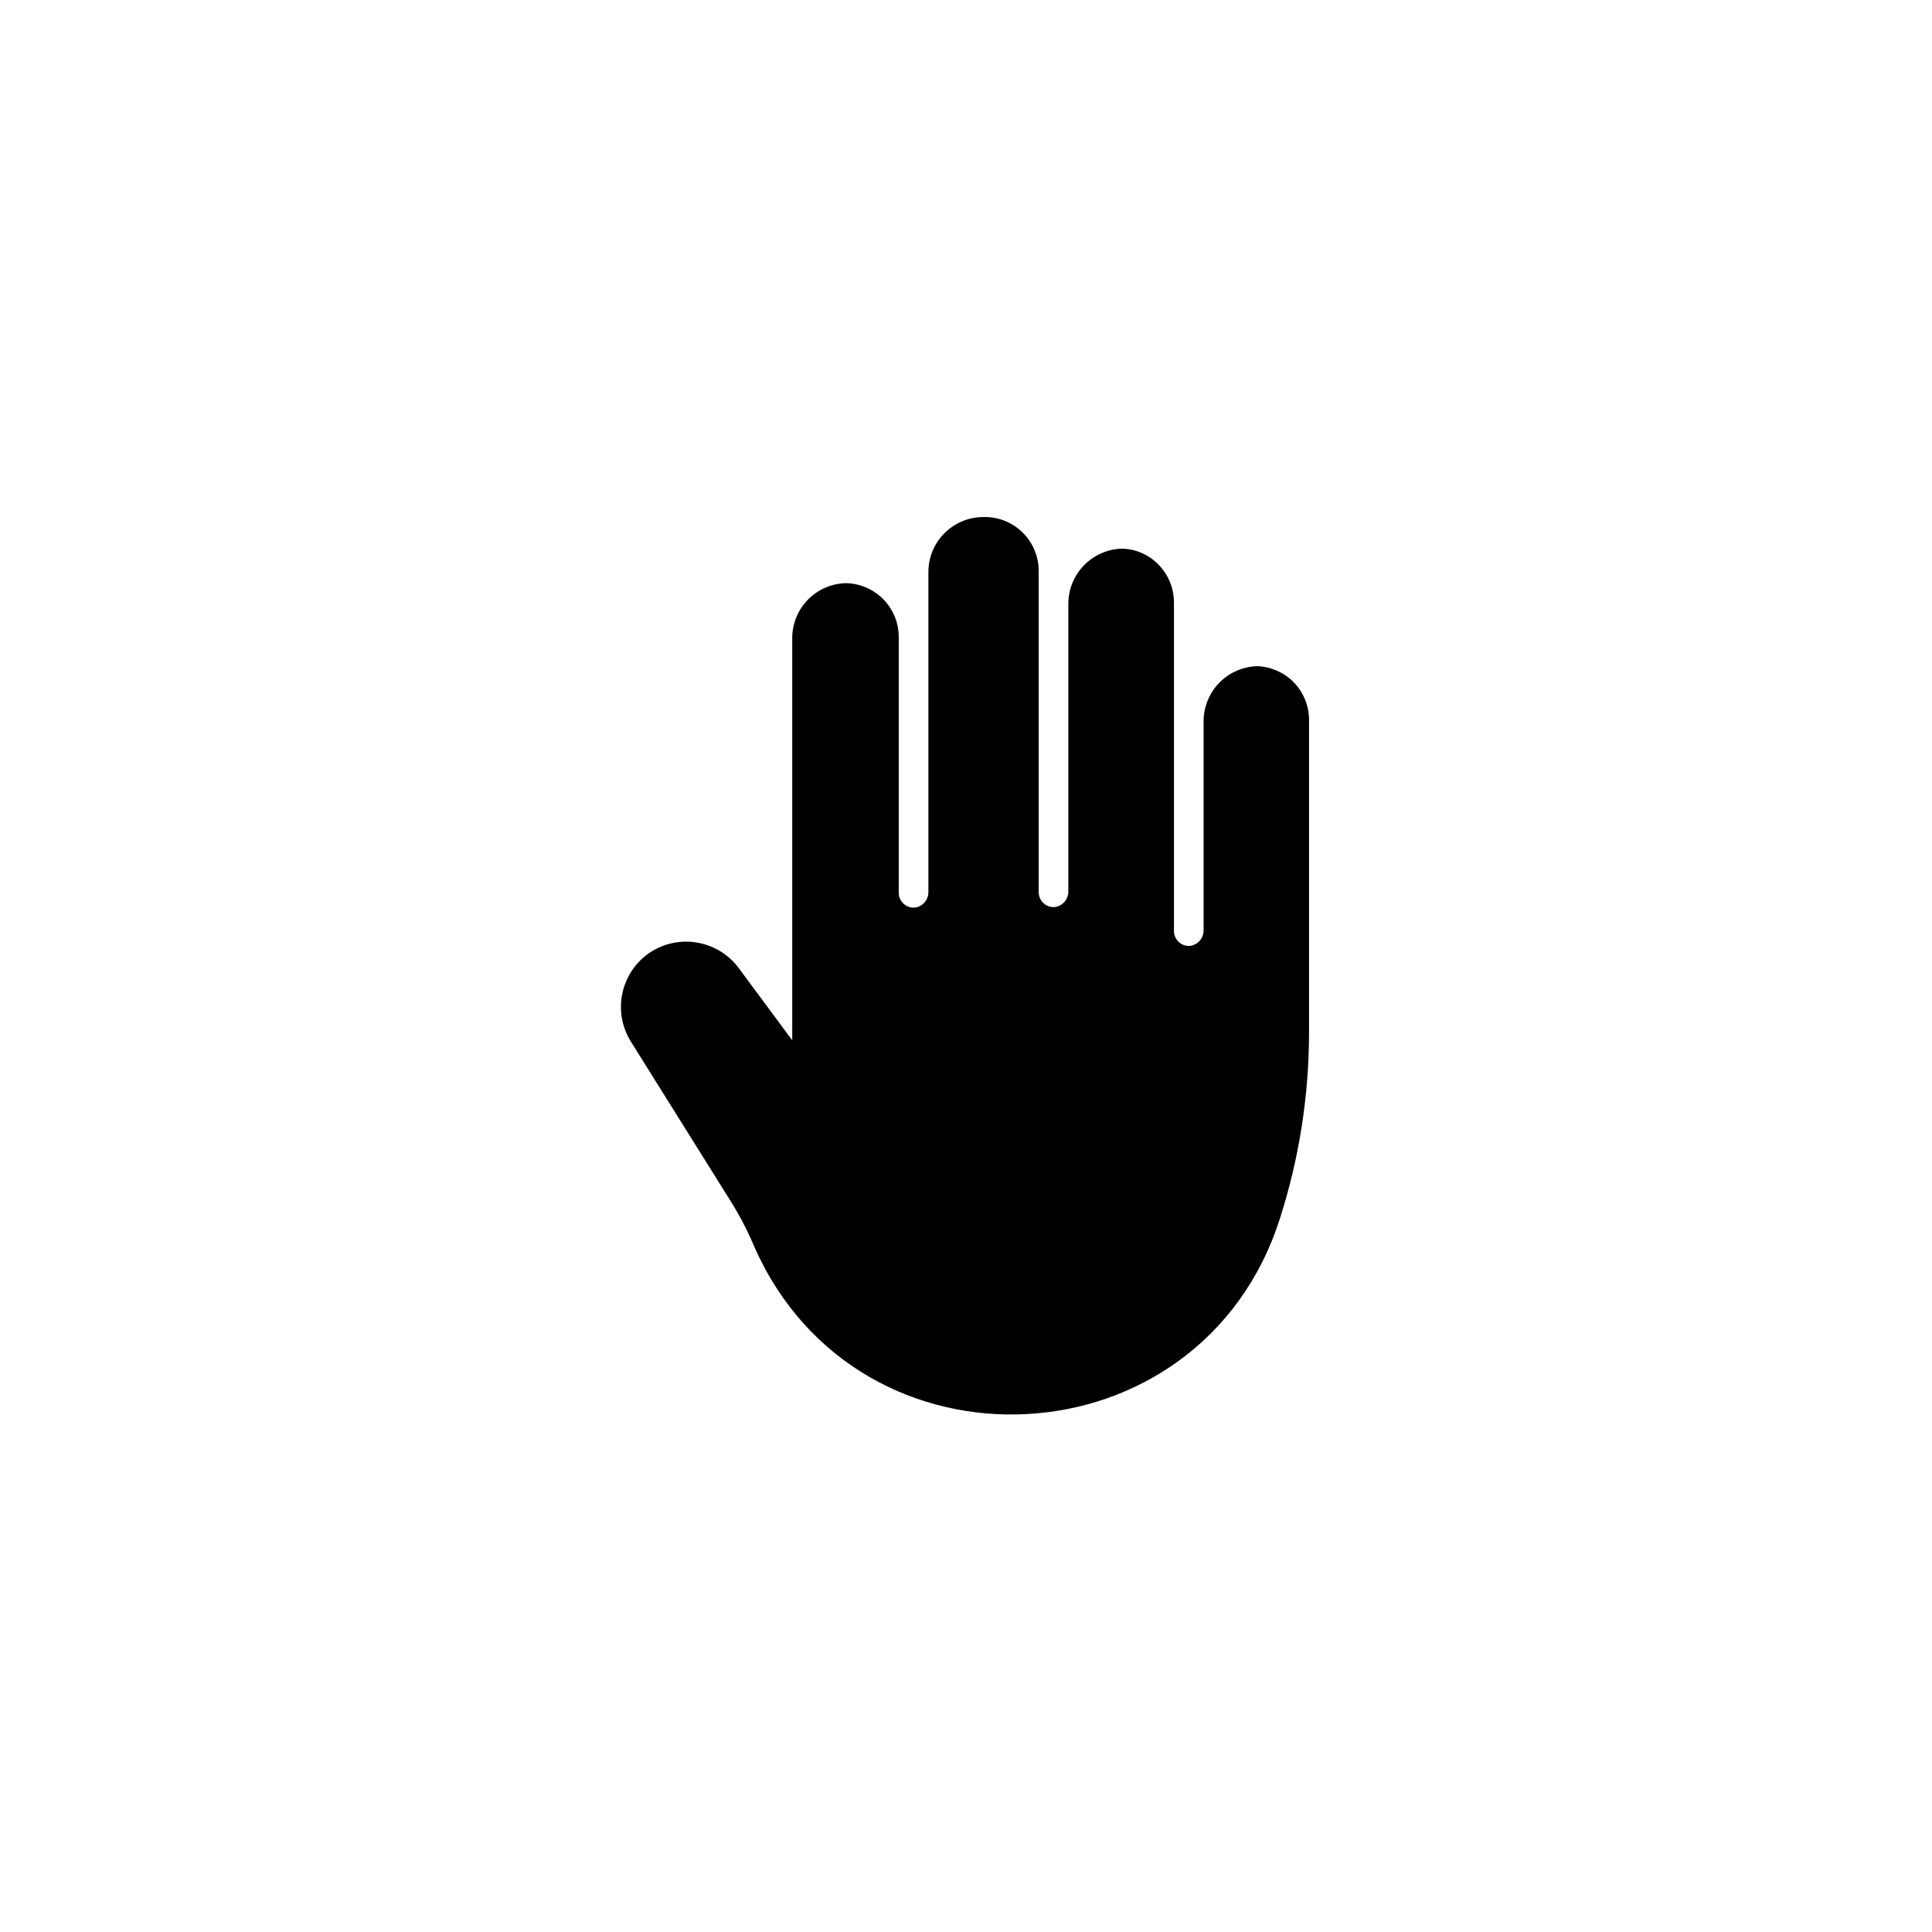 <svg xmlns="http://www.w3.org/2000/svg" width="500" height="500" viewBox="0 0 500 500"><g transform="translate(160.698,133.803)translate(89.051,116.151)rotate(0)translate(-89.051,-116.151) scale(2.445,2.445)" opacity="1"><defs class="defs"/><path transform="translate(-13.583,-2.5)" d="M84.764,19.961c-1.013,-1.016 -2.37,-1.613 -3.804,-1.673c-1.528,0.034 -2.982,0.667 -4.048,1.763c-1.066,1.096 -1.662,2.565 -1.655,4.093v22.095c0.009,0.825 -0.592,1.531 -1.407,1.654c-0.444,0.042 -0.886,-0.103 -1.216,-0.405c-0.329,-0.301 -0.516,-0.727 -0.515,-1.174v-34.816c-0.011,-1.499 -0.613,-2.934 -1.673,-3.994c-1.004,-1.025 -2.369,-1.618 -3.804,-1.654c-1.528,0.034 -2.982,0.668 -4.048,1.763c-1.066,1.096 -1.662,2.565 -1.655,4.094v30.423v-0.001c0.009,0.825 -0.592,1.532 -1.407,1.654c-0.442,0.044 -0.879,-0.101 -1.21,-0.398c-0.329,-0.297 -0.517,-0.718 -0.521,-1.161v-34.015c0.001,-1.56 -0.635,-3.053 -1.764,-4.131c-1.127,-1.077 -2.647,-1.646 -4.206,-1.573c-1.531,0.031 -2.987,0.662 -4.054,1.757c-1.068,1.097 -1.661,2.569 -1.65,4.098v33.827c0.009,0.825 -0.592,1.532 -1.407,1.654c-0.442,0.044 -0.879,-0.101 -1.208,-0.398c-0.329,-0.297 -0.519,-0.718 -0.523,-1.161v-27.077c0.001,-1.489 -0.582,-2.921 -1.623,-3.987c-1.041,-1.065 -2.458,-1.682 -3.947,-1.716c-1.531,0.029 -2.987,0.66 -4.054,1.757c-1.068,1.096 -1.661,2.568 -1.65,4.098v42.534l-5.705,-7.701c-1.109,-1.462 -2.752,-2.423 -4.569,-2.677c-1.817,-0.253 -3.661,0.224 -5.128,1.326c-1.394,1.064 -2.334,2.615 -2.63,4.344c-0.296,1.73 0.073,3.505 1.033,4.973l10.381,16.6c0.92,1.451 1.728,2.97 2.415,4.544l0.19,0.438c11.067,25.061 47.25,23.159 55.616,-2.929c2.056,-6.397 3.101,-13.075 3.1,-19.794v-33.065c-0.007,-1.496 -0.601,-2.93 -1.654,-3.994z" fill="#000000" class="fill c1"/></g></svg>